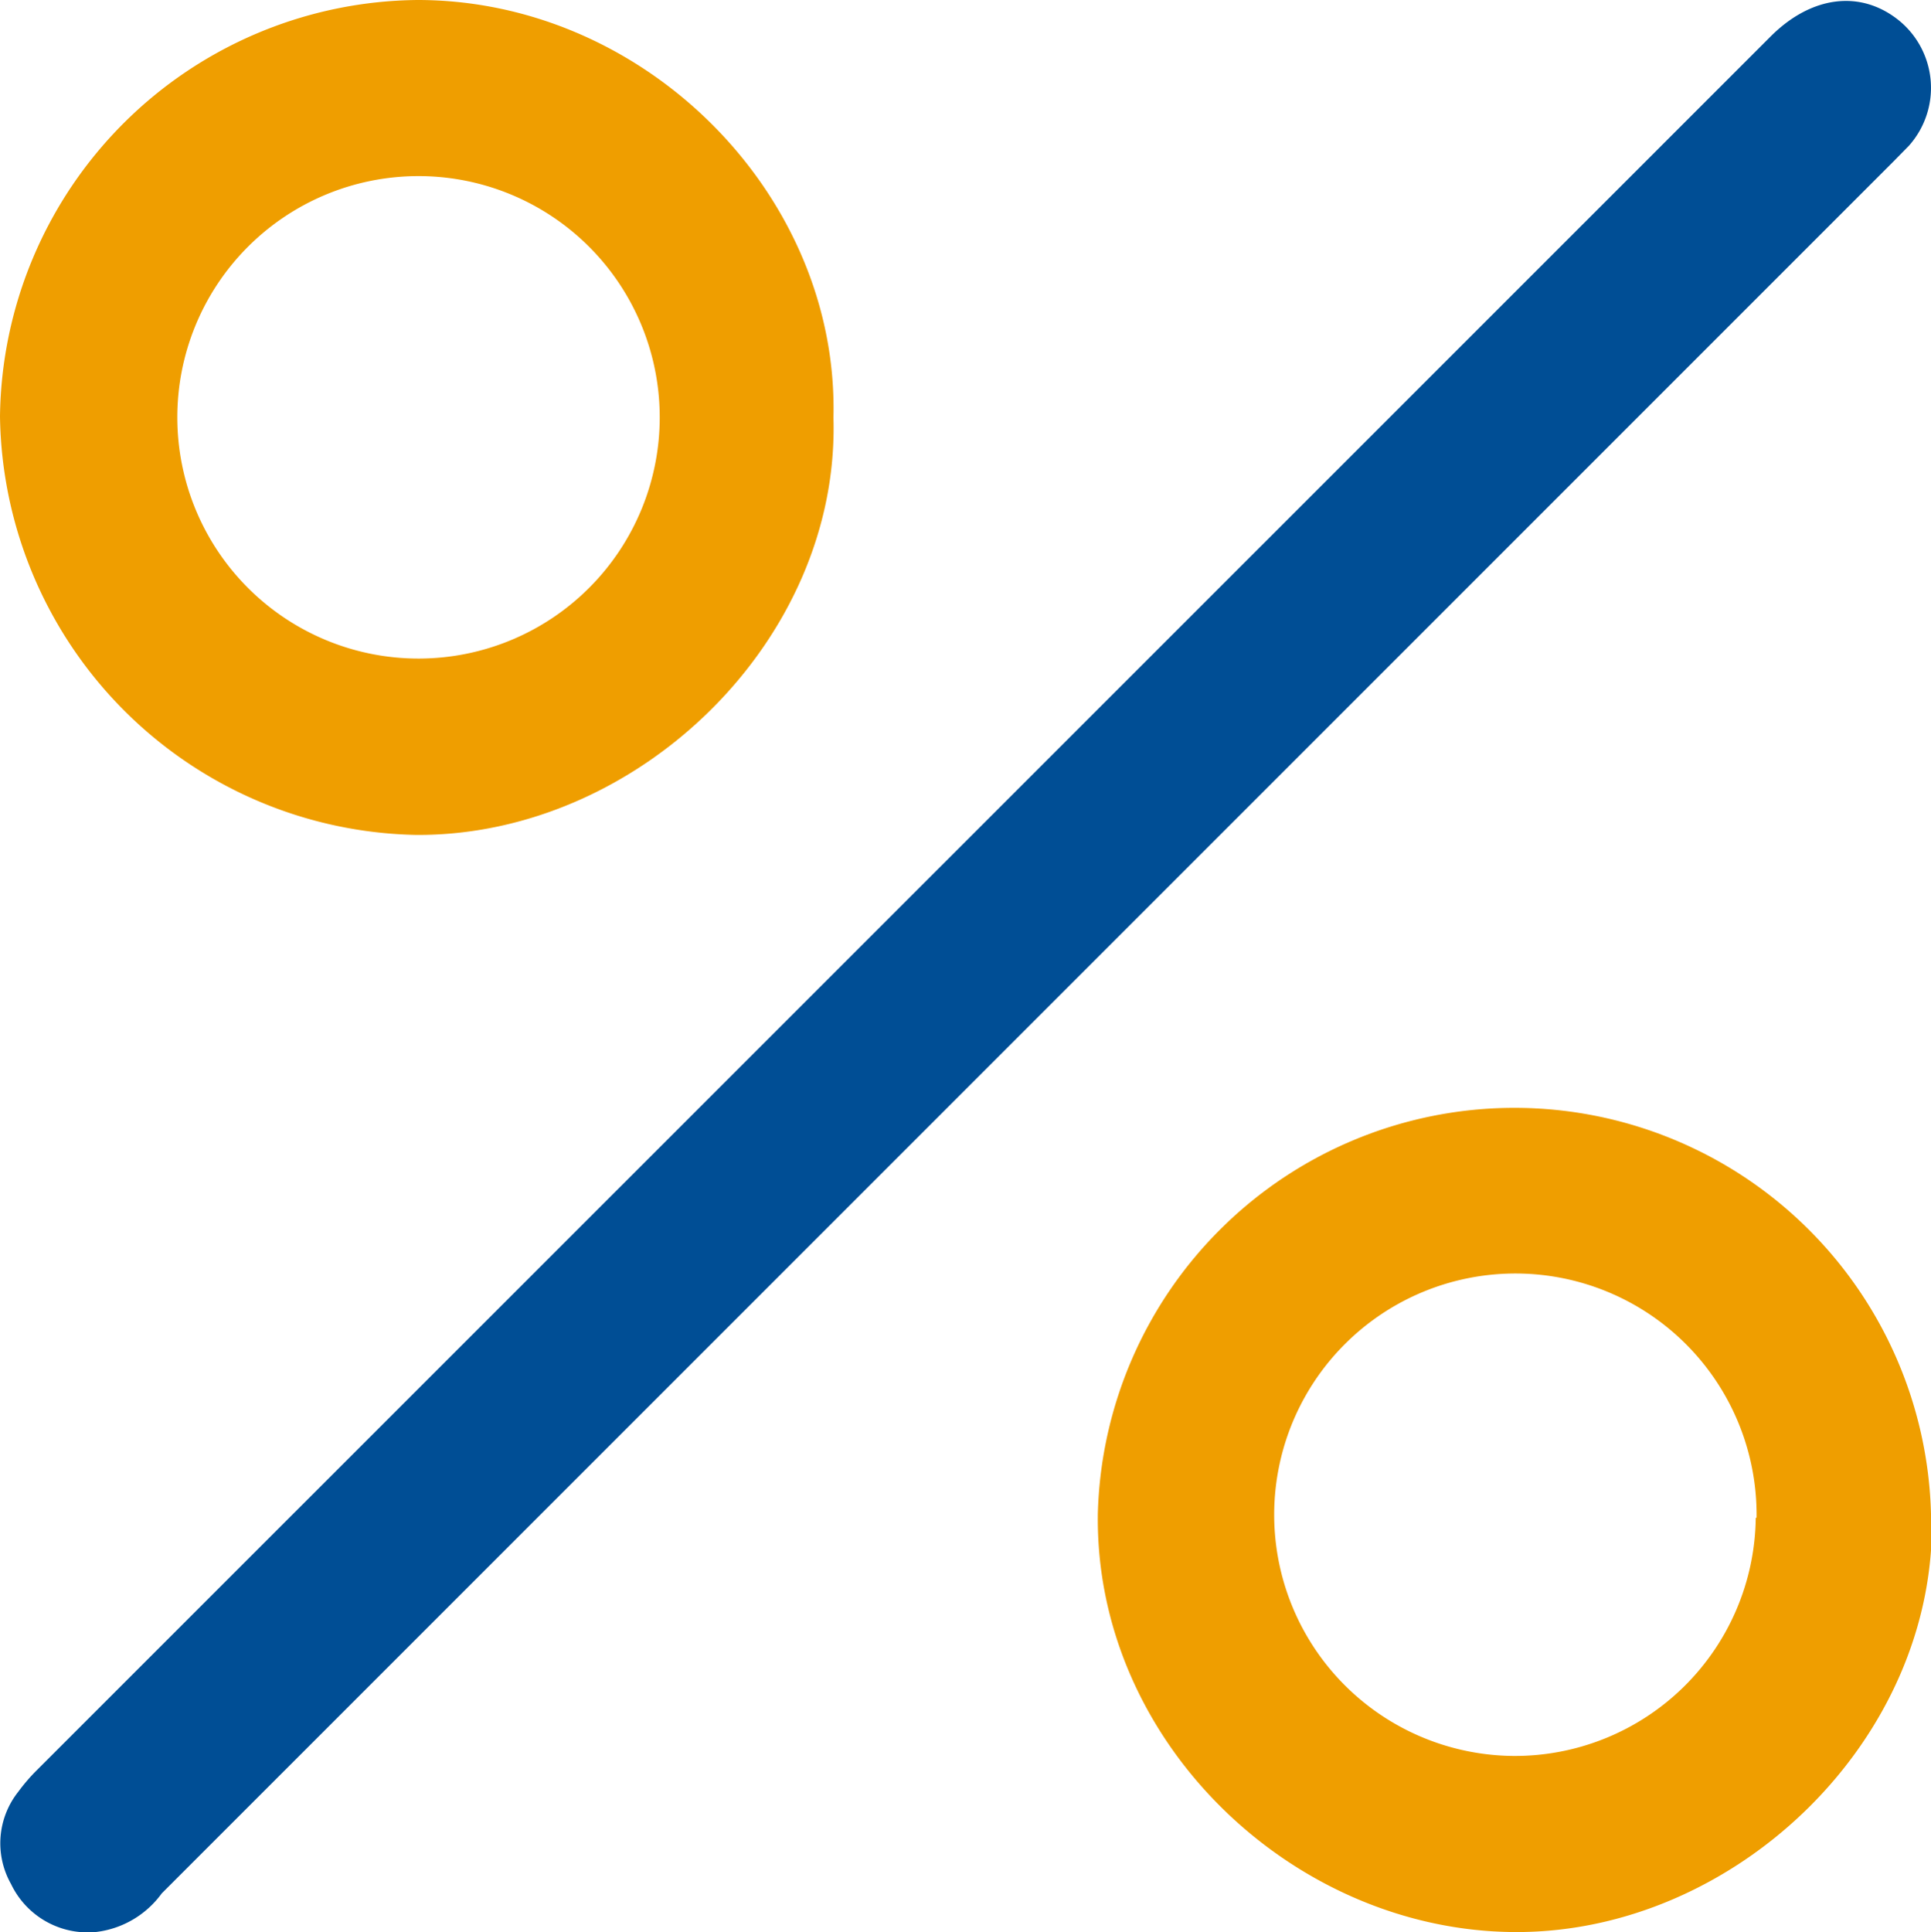 <svg id="Layer_1" data-name="Layer 1" xmlns="http://www.w3.org/2000/svg" viewBox="0 0 69.97 70.01"><defs><style>.cls-1{fill:#004e95;}.cls-2{fill:#ef9e00;}</style></defs><g id="TxvpLq"><path class="cls-1" d="M3.46,70A3.08,3.08,0,0,1,.4,68.26a3,3,0,0,1,.26-3.34,6.69,6.69,0,0,1,.65-.76L64.16,1.32c1.48-1.48,3.27-1.7,4.66-.57a3.15,3.15,0,0,1,.35,4.53l-.56.57L5.86,68.6A3.44,3.44,0,0,1,3.46,70Z"/><path class="cls-2" d="M30.2,15.13c.24,8.07-7.09,15.16-15.11,15.12A15.38,15.38,0,0,1,0,15.09,15.27,15.27,0,0,1,15.13,0C23.4,0,30.4,7.08,30.2,15.13Zm-15,8.73a8.74,8.74,0,1,0-.07-17.48,8.74,8.74,0,0,0,.07,17.48Z"/><path class="cls-2" d="M70,54.88C70.21,63,62.89,70.05,54.87,70s-15.2-6.89-15.09-15.15a15.1,15.1,0,0,1,30.19,0Zm-6.35.1a8.74,8.74,0,1,0-8.81,8.64A8.73,8.73,0,0,0,63.62,55Z"/></g></svg>
